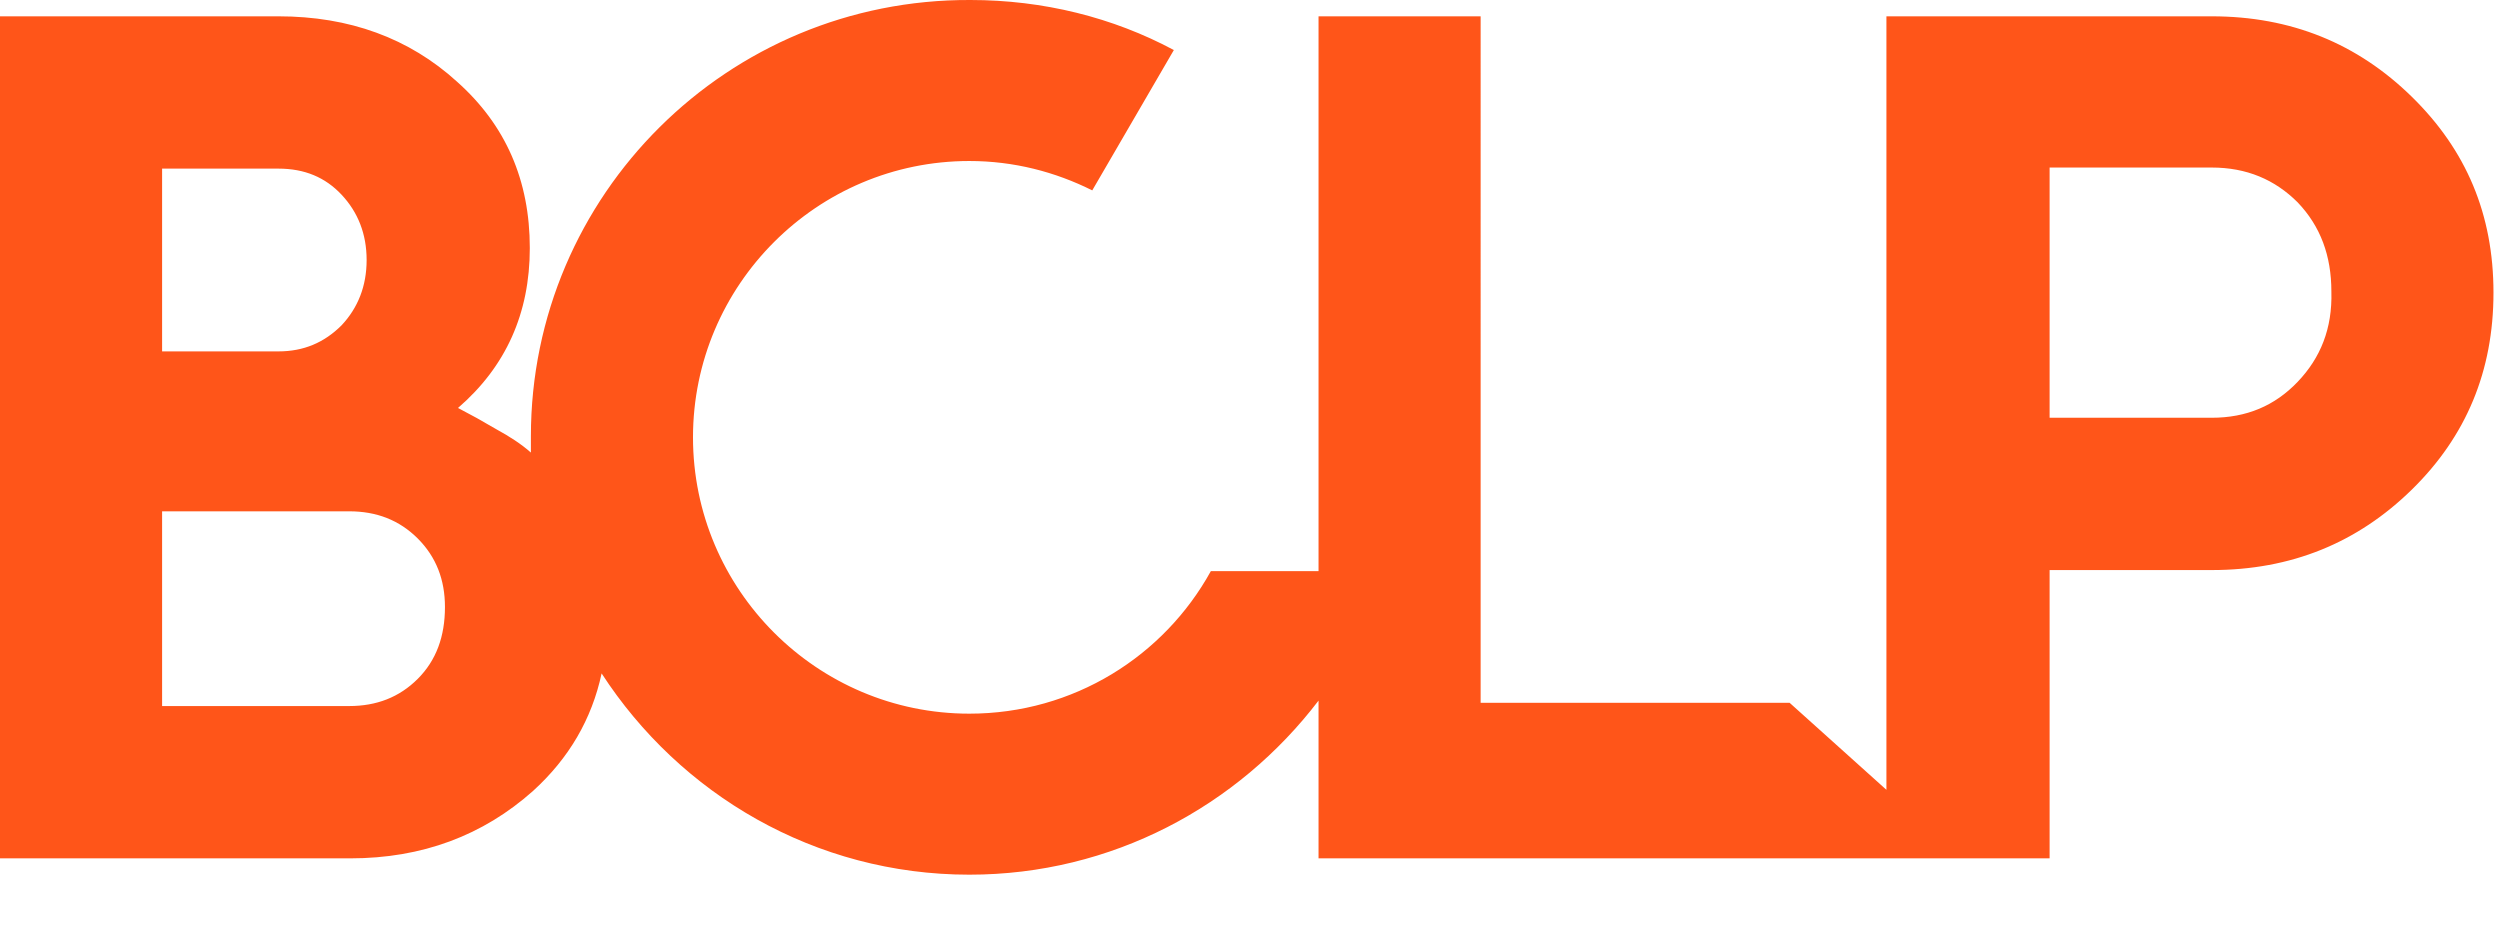 <svg xmlns="http://www.w3.org/2000/svg" version="1.1" id="Layer_1" x="0px" y="0px" style="enable-background:new 0 0 122.8 229.8;" xml:space="preserve" viewBox="0 0.1 229.8 86.8"><style type="text/css">.st1{fill:#FF5519;}</style><g><g><g><path class="st1" d="M221.7,9c-5-4.9-11.1-7.4-18.4-7.4h-29.9v71.1l-8.9-8h-28.4V1.6h-14.9V32v14.5v6.1h-9.9 c-4.3,7.8-12.6,13.1-22.2,13.1c-14,0-25.4-11.4-25.4-25.4s11.4-25.4,25.4-25.4c4.1,0,7.9,1,11.3,2.7l7.5-12.9 c-5.6-3-12-4.6-18.7-4.6C66.9,0,48.8,18,48.8,40.2c0,0.5,0,1,0,1.5c-0.9-0.8-2-1.5-3.1-2.1c-1.9-1.1-1.9-1.1-3.6-2l0,0 c4.4-3.8,6.6-8.7,6.6-14.7c0-6.2-2.2-11.3-6.7-15.3c-4.4-4-9.9-6-16.4-6H0v32.2v11.8V79h32.2c6.6,0,12.2-2.1,16.8-6.2 c3.3-3,5.4-6.6,6.3-10.8c7.2,11.1,19.6,18.5,33.8,18.5c13.1,0,24.7-6.3,32.1-16V79H177h0h11.4V52.5h14.9c7.3,0,13.4-2.5,18.4-7.4 c5-4.9,7.5-10.9,7.5-18.1S226.7,13.9,221.7,9z M14.9,15.6h10.7c2.4,0,4.3,0.8,5.8,2.4c1.5,1.6,2.3,3.6,2.3,6c0,2.4-0.8,4.4-2.3,6 c-1.6,1.6-3.5,2.4-5.8,2.4H14.9V15.6z M38.4,62.5c-1.7,1.7-3.8,2.5-6.3,2.5H14.9V47.1h17.2c2.5,0,4.6,0.8,6.3,2.5 c1.7,1.7,2.5,3.8,2.5,6.3C40.9,58.6,40.1,60.8,38.4,62.5z M211.2,35.2c-2.1,2.2-4.7,3.3-7.9,3.3h-14.9v-23h14.9 c3.2,0,5.8,1.1,7.9,3.2c2.1,2.2,3.1,4.9,3.1,8.2C214.4,30.3,213.3,33,211.2,35.2z"/></g></g></g></svg>